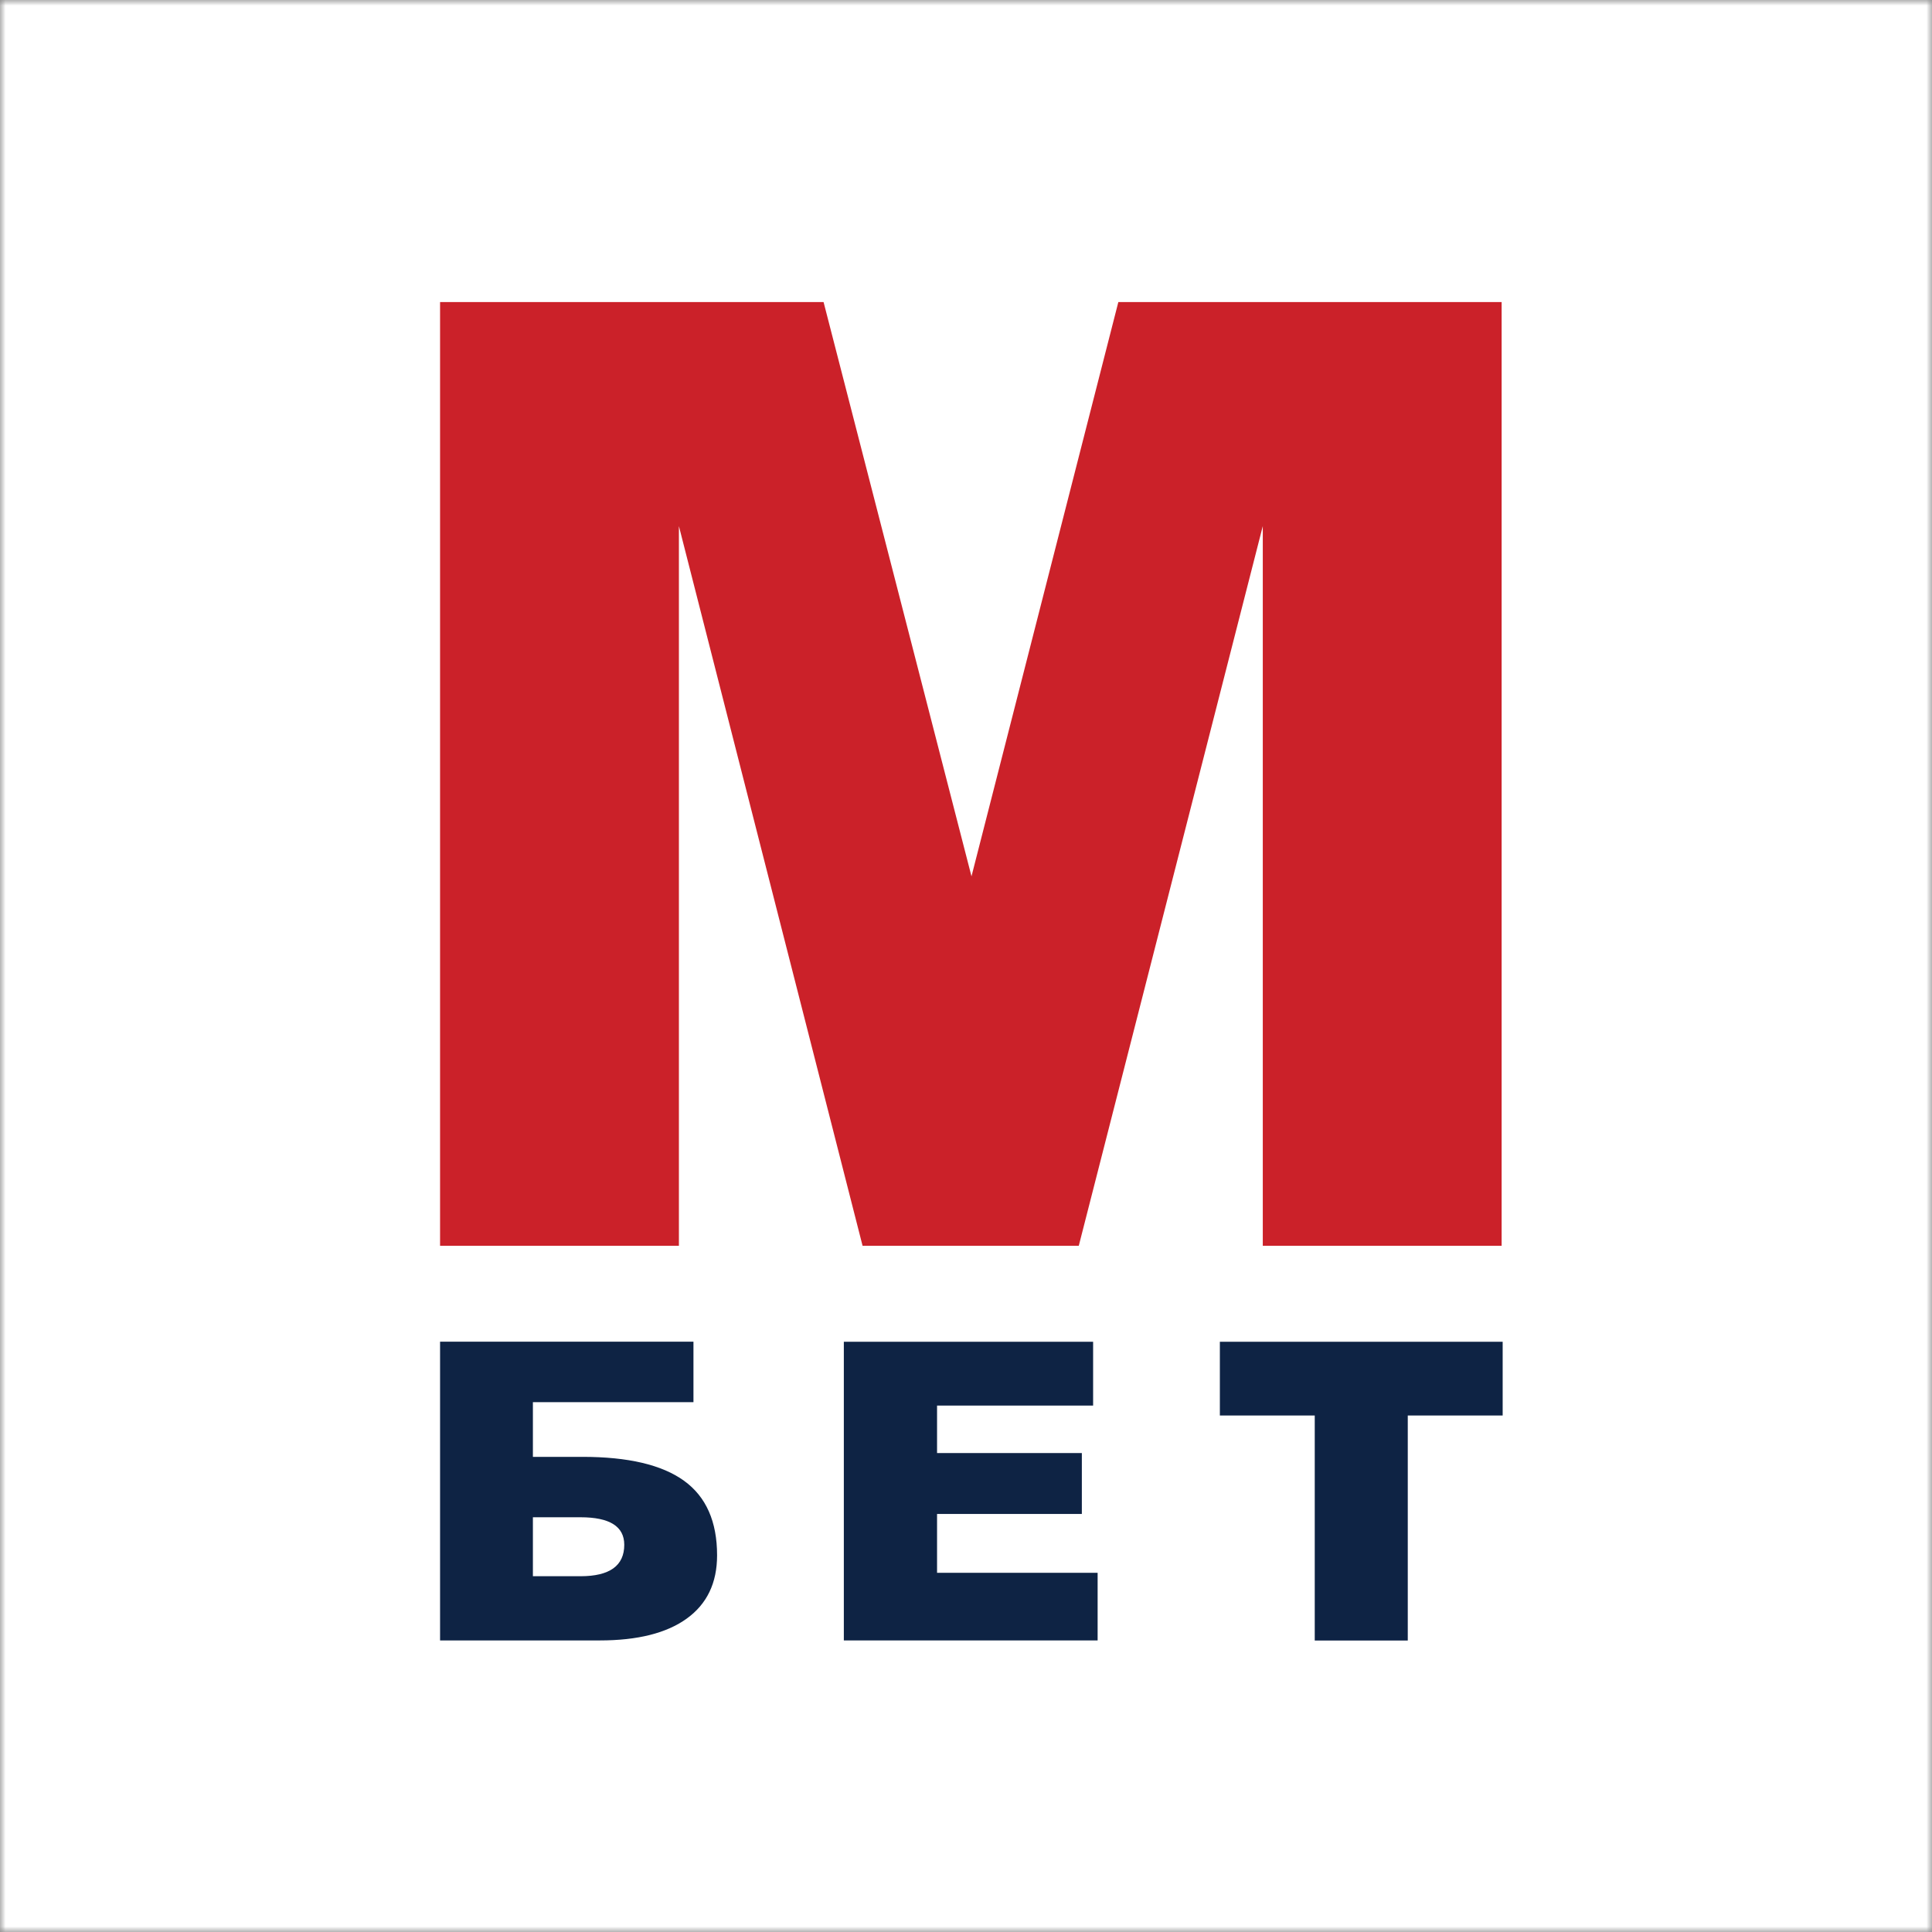 <svg width="180" height="180" viewBox="0 0 180 180" fill="none" xmlns="http://www.w3.org/2000/svg">
<rect x="0" y="0" width="180" height="180" fill="#808080" stroke="none"/>
<g clip-path="url(#clip0_2190_28)">
<mask id="mask0_2190_28" style="mask-type:luminance" maskUnits="userSpaceOnUse" x="0" y="0" width="180" height="180">
<path d="M180 0H0V180H180V0Z" fill="white"/>
</mask>
<g mask="url(#mask0_2190_28)">
<path d="M180 0H0V180H180V0Z" fill="#D8D8D8"/>
<mask id="mask1_2190_28" style="mask-type:luminance" maskUnits="userSpaceOnUse" x="0" y="0" width="180" height="180">
<path d="M180 0H0V180H180V0Z" fill="white"/>
</mask>
<g mask="url(#mask1_2190_28)">
<path d="M180 0H0V180H180V0Z" fill="white"/>
<path fill-rule="evenodd" clip-rule="evenodd" d="M41 28.144H76.731L90.512 81.645L104.193 28.144H139.903V116.071H117.651V49.016L100.506 116.071H80.365L63.252 49.016V116.071H41V28.144Z" fill="#CB2129"/>
</g>
<path d="M49.649 135.732H54.279C58.526 135.732 61.677 136.475 63.732 137.961C65.787 139.448 66.809 141.759 66.809 144.904C66.809 147.478 65.869 149.436 63.987 150.796C62.106 152.155 59.403 152.835 55.886 152.835H41V125H64.608V130.638H49.649V135.732ZM49.649 146.853H54.087C56.8 146.853 58.161 145.874 58.161 143.925C58.161 142.212 56.8 141.36 54.087 141.36H49.649V146.853Z" fill="#0E2344"/>
<path d="M78.618 125.009H101.843V130.954H87.303V135.378H100.793V141.052H87.303V146.535H102.263V152.835H78.618V125.009Z" fill="#0E2344"/>
<path d="M113.661 125.009H140V131.879H131.159V152.844H122.492V131.879H113.652V125.009H113.661Z" fill="#0E2344"/>
</g>
</g>
<defs>
<clipPath id="clip0_2190_28">
<rect width="180" height="180" fill="white"/>
</clipPath>
</defs>
</svg>
